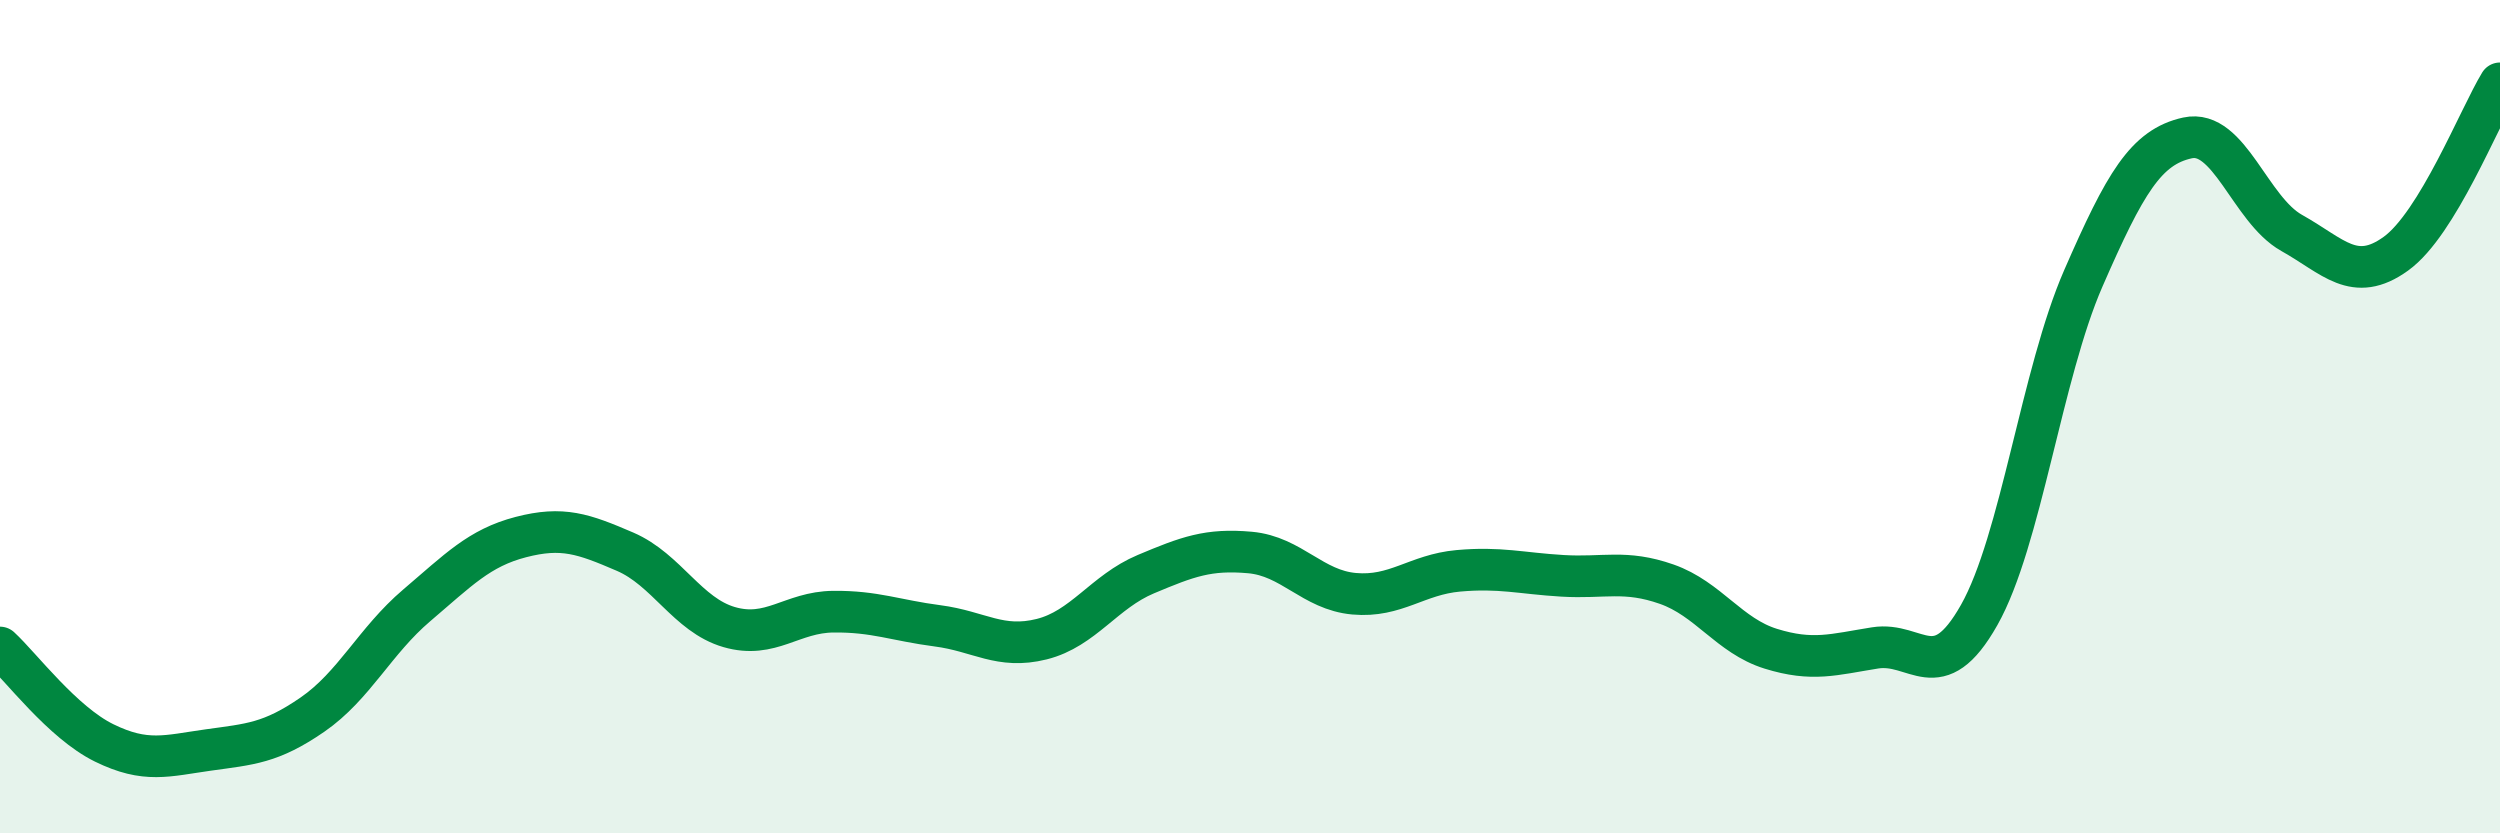 
    <svg width="60" height="20" viewBox="0 0 60 20" xmlns="http://www.w3.org/2000/svg">
      <path
        d="M 0,15.54 C 0.5,16 1.5,17.34 2.5,17.83 C 3.5,18.32 4,18.14 5,18 C 6,17.86 6.5,17.84 7.5,17.15 C 8.5,16.46 9,15.38 10,14.53 C 11,13.68 11.5,13.15 12.5,12.89 C 13.5,12.63 14,12.81 15,13.24 C 16,13.67 16.5,14.76 17.5,15.05 C 18.5,15.34 19,14.69 20,14.68 C 21,14.67 21.5,14.89 22.5,15.02 C 23.5,15.15 24,15.59 25,15.34 C 26,15.09 26.5,14.2 27.5,13.78 C 28.5,13.36 29,13.17 30,13.26 C 31,13.35 31.5,14.16 32.5,14.25 C 33.5,14.34 34,13.79 35,13.7 C 36,13.61 36.5,13.76 37.5,13.82 C 38.5,13.88 39,13.67 40,14.02 C 41,14.37 41.5,15.26 42.5,15.57 C 43.5,15.88 44,15.71 45,15.55 C 46,15.39 46.5,16.53 47.5,14.76 C 48.5,12.99 49,8.97 50,6.68 C 51,4.39 51.5,3.53 52.5,3.31 C 53.5,3.09 54,5.03 55,5.59 C 56,6.15 56.5,6.81 57.5,6.09 C 58.5,5.37 59.5,2.82 60,2L60 20L0 20Z"
        fill="#008740"
        opacity="0.1"
        stroke-linecap="round"
        stroke-linejoin="round"
      />
      <path
        d="M 0,15.54 C 0.5,16 1.5,17.34 2.5,17.83 C 3.5,18.32 4,18.14 5,18 C 6,17.86 6.5,17.84 7.5,17.15 C 8.5,16.46 9,15.38 10,14.53 C 11,13.68 11.5,13.15 12.5,12.89 C 13.5,12.63 14,12.81 15,13.24 C 16,13.67 16.5,14.76 17.5,15.05 C 18.5,15.34 19,14.69 20,14.68 C 21,14.67 21.5,14.89 22.5,15.02 C 23.5,15.15 24,15.59 25,15.34 C 26,15.09 26.5,14.2 27.5,13.78 C 28.5,13.36 29,13.17 30,13.26 C 31,13.35 31.5,14.16 32.5,14.25 C 33.5,14.34 34,13.79 35,13.7 C 36,13.61 36.5,13.76 37.5,13.82 C 38.5,13.88 39,13.67 40,14.02 C 41,14.37 41.5,15.26 42.5,15.57 C 43.5,15.88 44,15.71 45,15.55 C 46,15.39 46.5,16.53 47.5,14.76 C 48.5,12.99 49,8.97 50,6.68 C 51,4.39 51.5,3.53 52.5,3.31 C 53.5,3.09 54,5.03 55,5.59 C 56,6.15 56.5,6.81 57.5,6.09 C 58.5,5.37 59.5,2.82 60,2"
        stroke="#008740"
        stroke-width="1"
        fill="none"
        stroke-linecap="round"
        stroke-linejoin="round"
      />
    </svg>
  